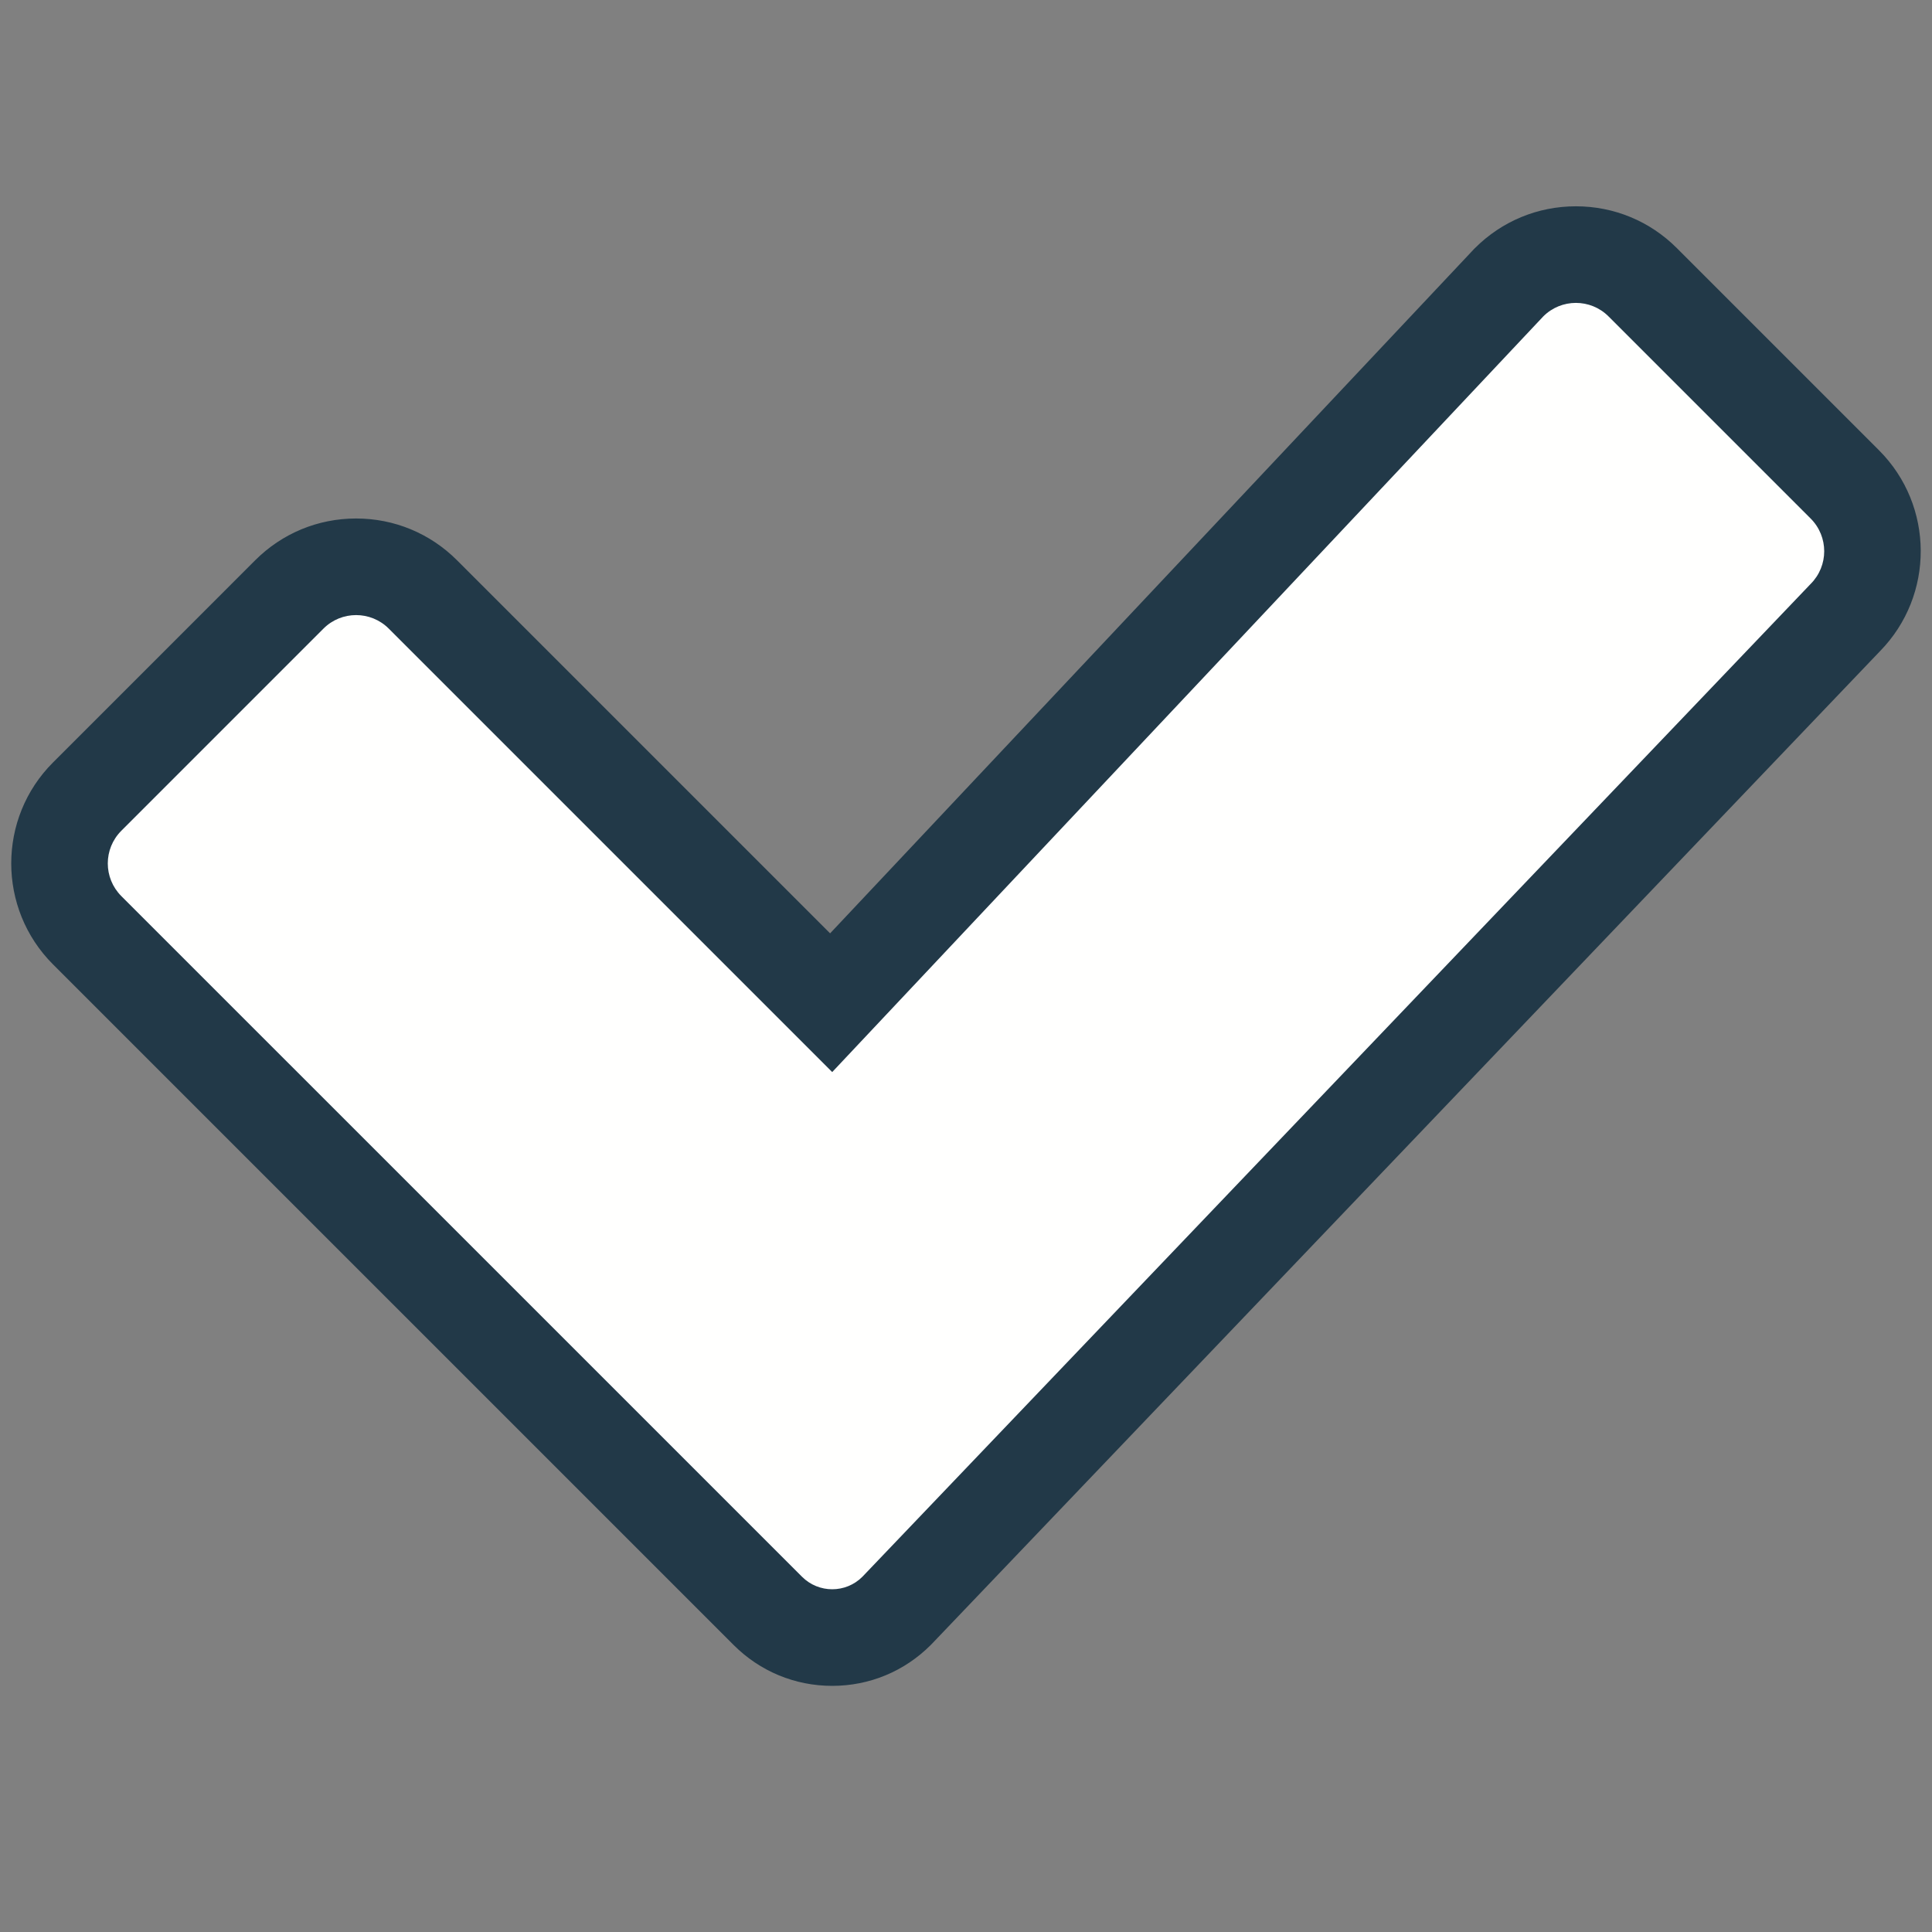 <svg version="1.1" id="Layer_1" xmlns="http://www.w3.org/2000/svg" x="0" y="0" width="100" height="100" xml:space="preserve"><rect width="100%" height="100%" fill="#808080" stroke="none"/><style><![CDATA[.st0{fill:#E6AB23}.st1{fill:#808285}.st2{opacity:0.15}.st3{opacity:0.61}.st4{fill:#1B75BC}.st5{fill:#55A4B0}.st6{fill:#561706}.st7{fill:#58595B}.st9{fill:#231F20}.st10{fill:#5B2A2A}.st12{fill:#C1C1C1}.st13{fill:url(#SVGID_1_)}.st14{fill:url(#SVGID_2_)}.st15{fill:url(#SVGID_3_)}.st16{fill:url(#SVGID_4_)}.st17{fill:url(#SVGID_5_)}.st18{fill:url(#SVGID_6_)}.st19{fill:url(#SVGID_7_)}.st20{fill:url(#SVGID_8_)}.st21{fill:url(#SVGID_9_)}.st22{fill:#CCEFFE;stroke:#223948;stroke-width:6;stroke-miterlimit:10}.st23{fill:none;stroke:#58595B;stroke-width:0.75;stroke-miterlimit:10}.st24{fill:#603913}.st25{fill:#FEF4C6}.st26{fill:#FF8E6D}.st27{fill:#FFFFFF}.st28{fill:#66C2E2}.st29{fill:#CCD7CF}.st30{fill:#CCEFFE}.st31{opacity:0.42;fill:#6D330C}.st32{fill:#B4510E;stroke:#4F1607;stroke-width:0.3;stroke-miterlimit:10}.st33{fill:#D35437}.st34{fill:url(#SVGID_10_)}.st35{fill:url(#SVGID_11_)}.st36{fill:url(#SVGID_12_)}.st37{fill:url(#SVGID_13_)}.st38{fill:url(#SVGID_14_)}.st39{fill:url(#SVGID_15_)}.st40{fill:url(#SVGID_16_)}.st41{fill:#B4510E;stroke:#4F1607;stroke-width:2;stroke-miterlimit:10}.st42{fill:#A7A9AC}.st43{fill:#DD952F}.st44{fill:#414042}]]></style><g id="V_1_"><path d="M43.075 84.761c-1.258 0-2.44-.49-3.33-1.38L4.511 48.148c-1.907-1.907-1.907-5.01 0-6.916L14.975 30.77c.923-.924 2.151-1.433 3.458-1.433s2.535.509 3.458 1.433L43.02 51.9l35.038-37.235c.976-.979 2.204-1.487 3.511-1.487s2.535.509 3.458 1.433L95.49 25.074c1.905 1.907 1.905 5.009 0 6.916L46.445 83.34c-.929.931-2.112 1.421-3.37 1.421z" fill="#FFFFFE"/><path d="M81.568 15.678c.612 0 1.224.233 1.69.7l10.463 10.463c.933.934.933 2.447 0 3.381L44.637 81.613c-.431.432-.997.647-1.562.647-.565 0-1.131-.216-1.562-.647L6.279 46.381c-.933-.934-.933-2.447 0-3.38l10.463-10.464c.467-.467 1.078-.7 1.69-.7s1.223.233 1.69.7L43.075 55.49l36.804-39.112c.466-.467 1.078-.7 1.689-.7m0-5c-1.975 0-3.831.77-5.227 2.166l-.053.053-.051.055L42.966 48.31 23.658 29.002c-1.395-1.396-3.251-2.165-5.226-2.165s-3.831.77-5.227 2.166L2.743 39.466c-2.881 2.879-2.882 7.567-.001 10.449l35.234 35.233c1.362 1.362 3.173 2.112 5.098 2.112 1.926 0 3.737-.75 5.099-2.113l.04-.04.039-.041 49.056-51.361c2.828-2.886 2.812-7.535-.051-10.398L86.794 12.843c-1.395-1.396-3.251-2.165-5.226-2.165z" fill="#223948"/></g></svg>